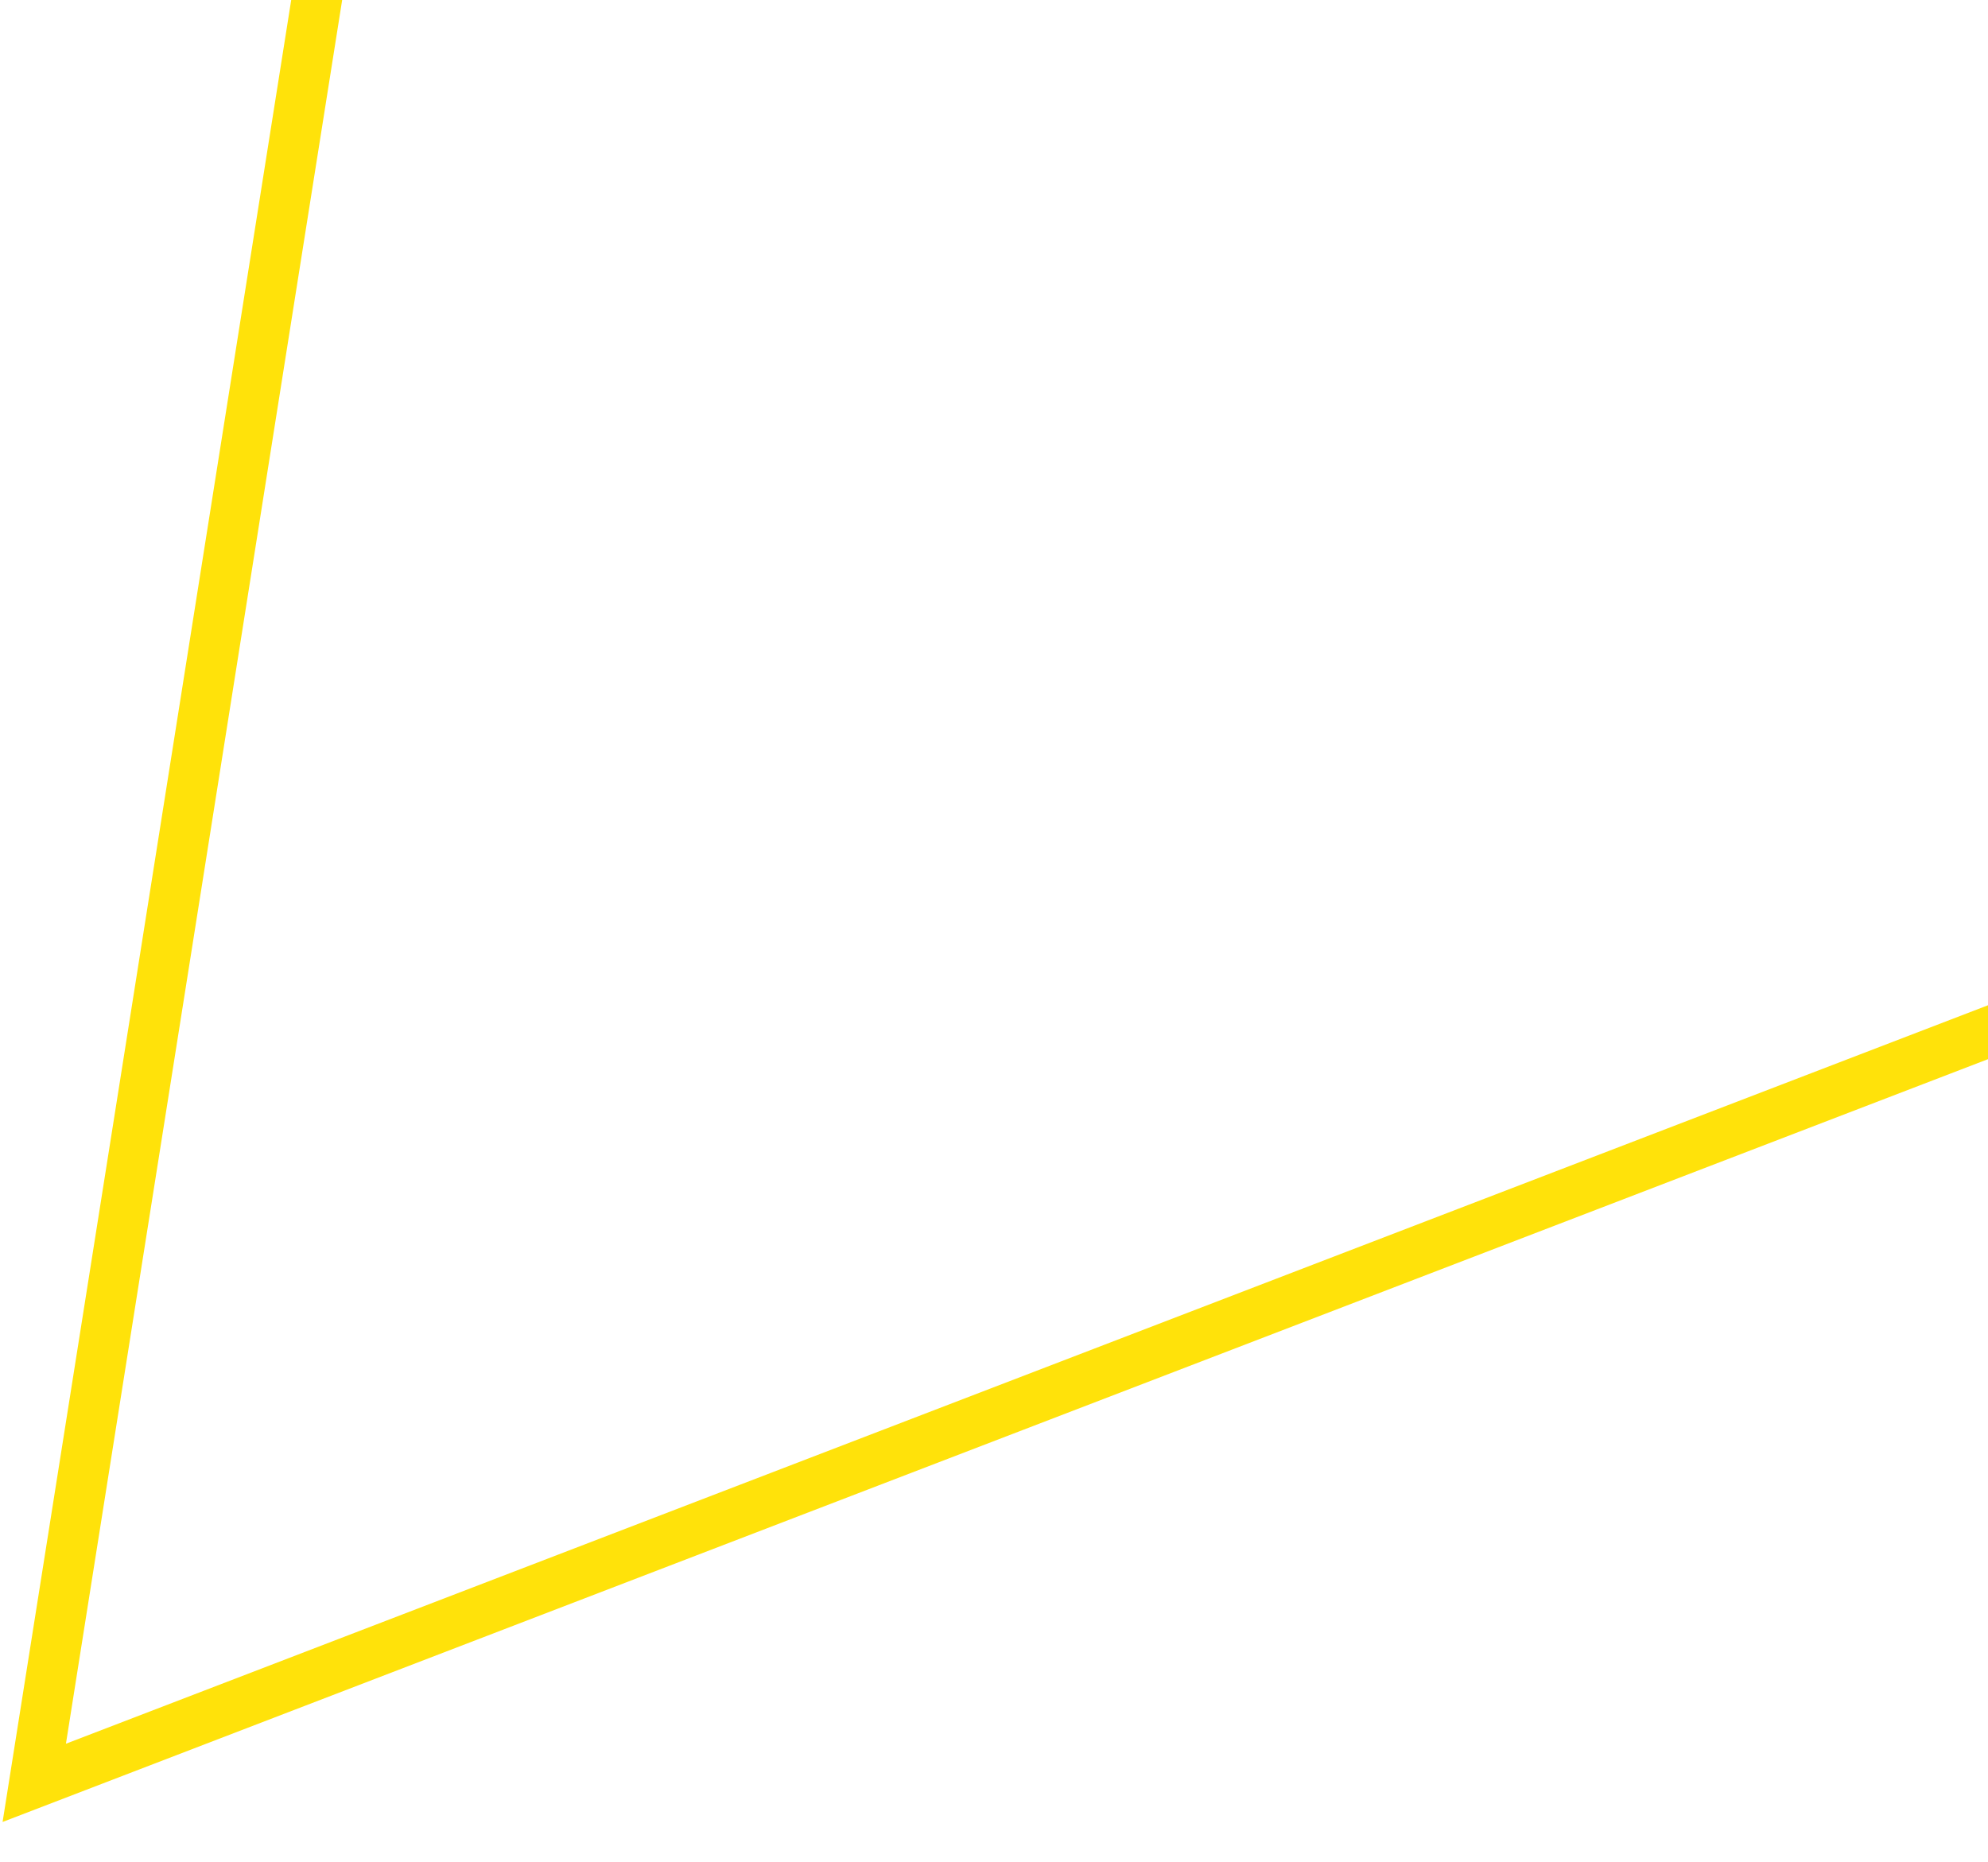 <?xml version="1.0" encoding="UTF-8"?>
<svg xmlns="http://www.w3.org/2000/svg" xmlns:xlink="http://www.w3.org/1999/xlink" width="158" height="148" viewBox="0 0 158 148">
  <defs>
    <clipPath id="clip-path">
      <rect id="Rectangle_162" data-name="Rectangle 162" width="158" height="148" transform="translate(762 931)" fill="#fff" stroke="#707070" stroke-width="1"></rect>
    </clipPath>
  </defs>
  <g id="corner-triangle-01" transform="translate(-762 -931)" clip-path="url(#clip-path)">
    <g id="Polygon_67" data-name="Polygon 67" transform="translate(1106.459 785.633) rotate(99)" fill="none">
      <path d="M170.24,0l170.24,294.618H0Z" stroke="none"></path>
      <path d="M 170.24 7.995 L 6.931 290.618 L 333.548 290.618 L 170.24 7.995 M 170.24 0 L 340.479 294.618 L 0 294.618 L 170.24 0 Z" stroke="none" fill="#ffe20a"></path>
    </g>
  </g>
</svg>

